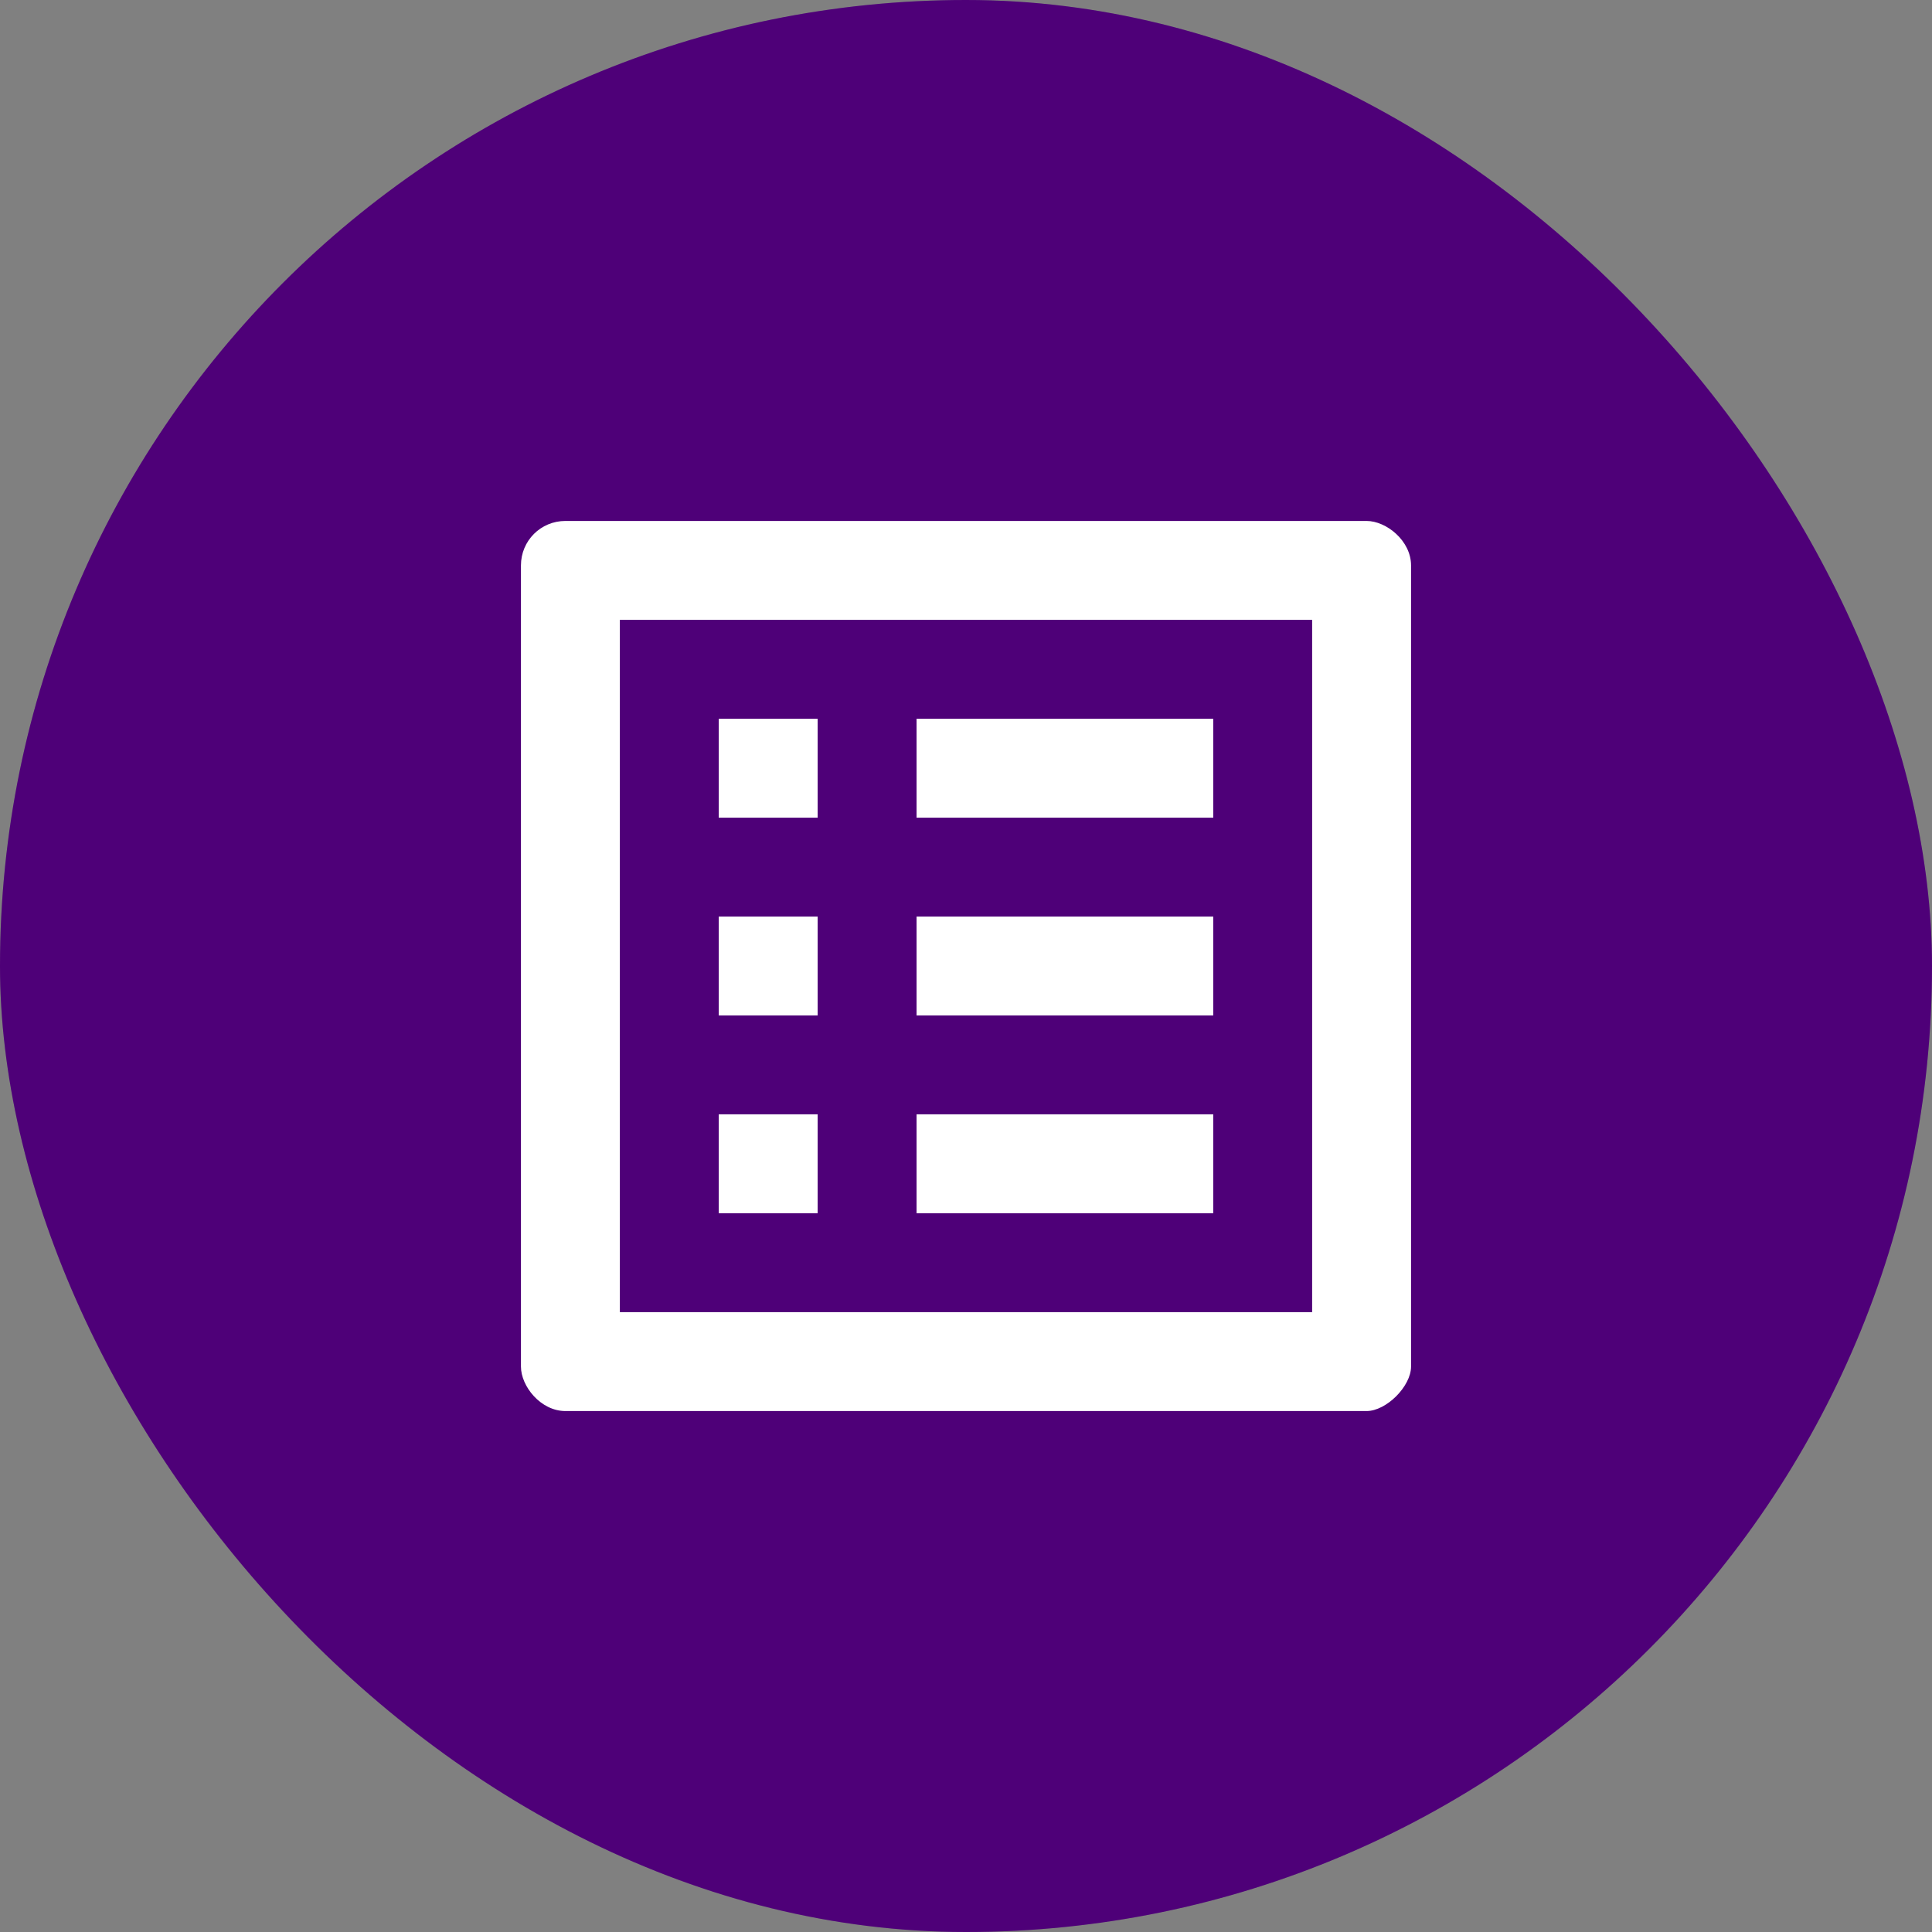 <svg xmlns="http://www.w3.org/2000/svg" width="140" height="140" viewBox="0 0 140 140" fill="none"><rect x="0" y="0" width="140" height="140" fill="#808080" stroke="none"/><rect width="140" height="140" rx="70" fill="#620096"></rect><rect width="140" height="140" rx="70" fill="black" fill-opacity="0.2"></rect><path d="M95.083 44.917V95.083H44.917V44.917H95.083ZM99.025 37.75H40.975C39.183 37.75 37.75 39.183 37.75 40.975V99.025C37.75 100.458 39.183 102.25 40.975 102.25H99.025C100.458 102.25 102.25 100.458 102.25 99.025V40.975C102.25 39.183 100.458 37.75 99.025 37.75ZM66.417 52.083H87.917V59.25H66.417V52.083ZM66.417 66.417H87.917V73.583H66.417V66.417ZM66.417 80.75H87.917V87.917H66.417V80.75ZM52.083 52.083H59.25V59.25H52.083V52.083ZM52.083 66.417H59.25V73.583H52.083V66.417ZM52.083 80.75H59.25V87.917H52.083V80.75Z" fill="white"></path></svg>